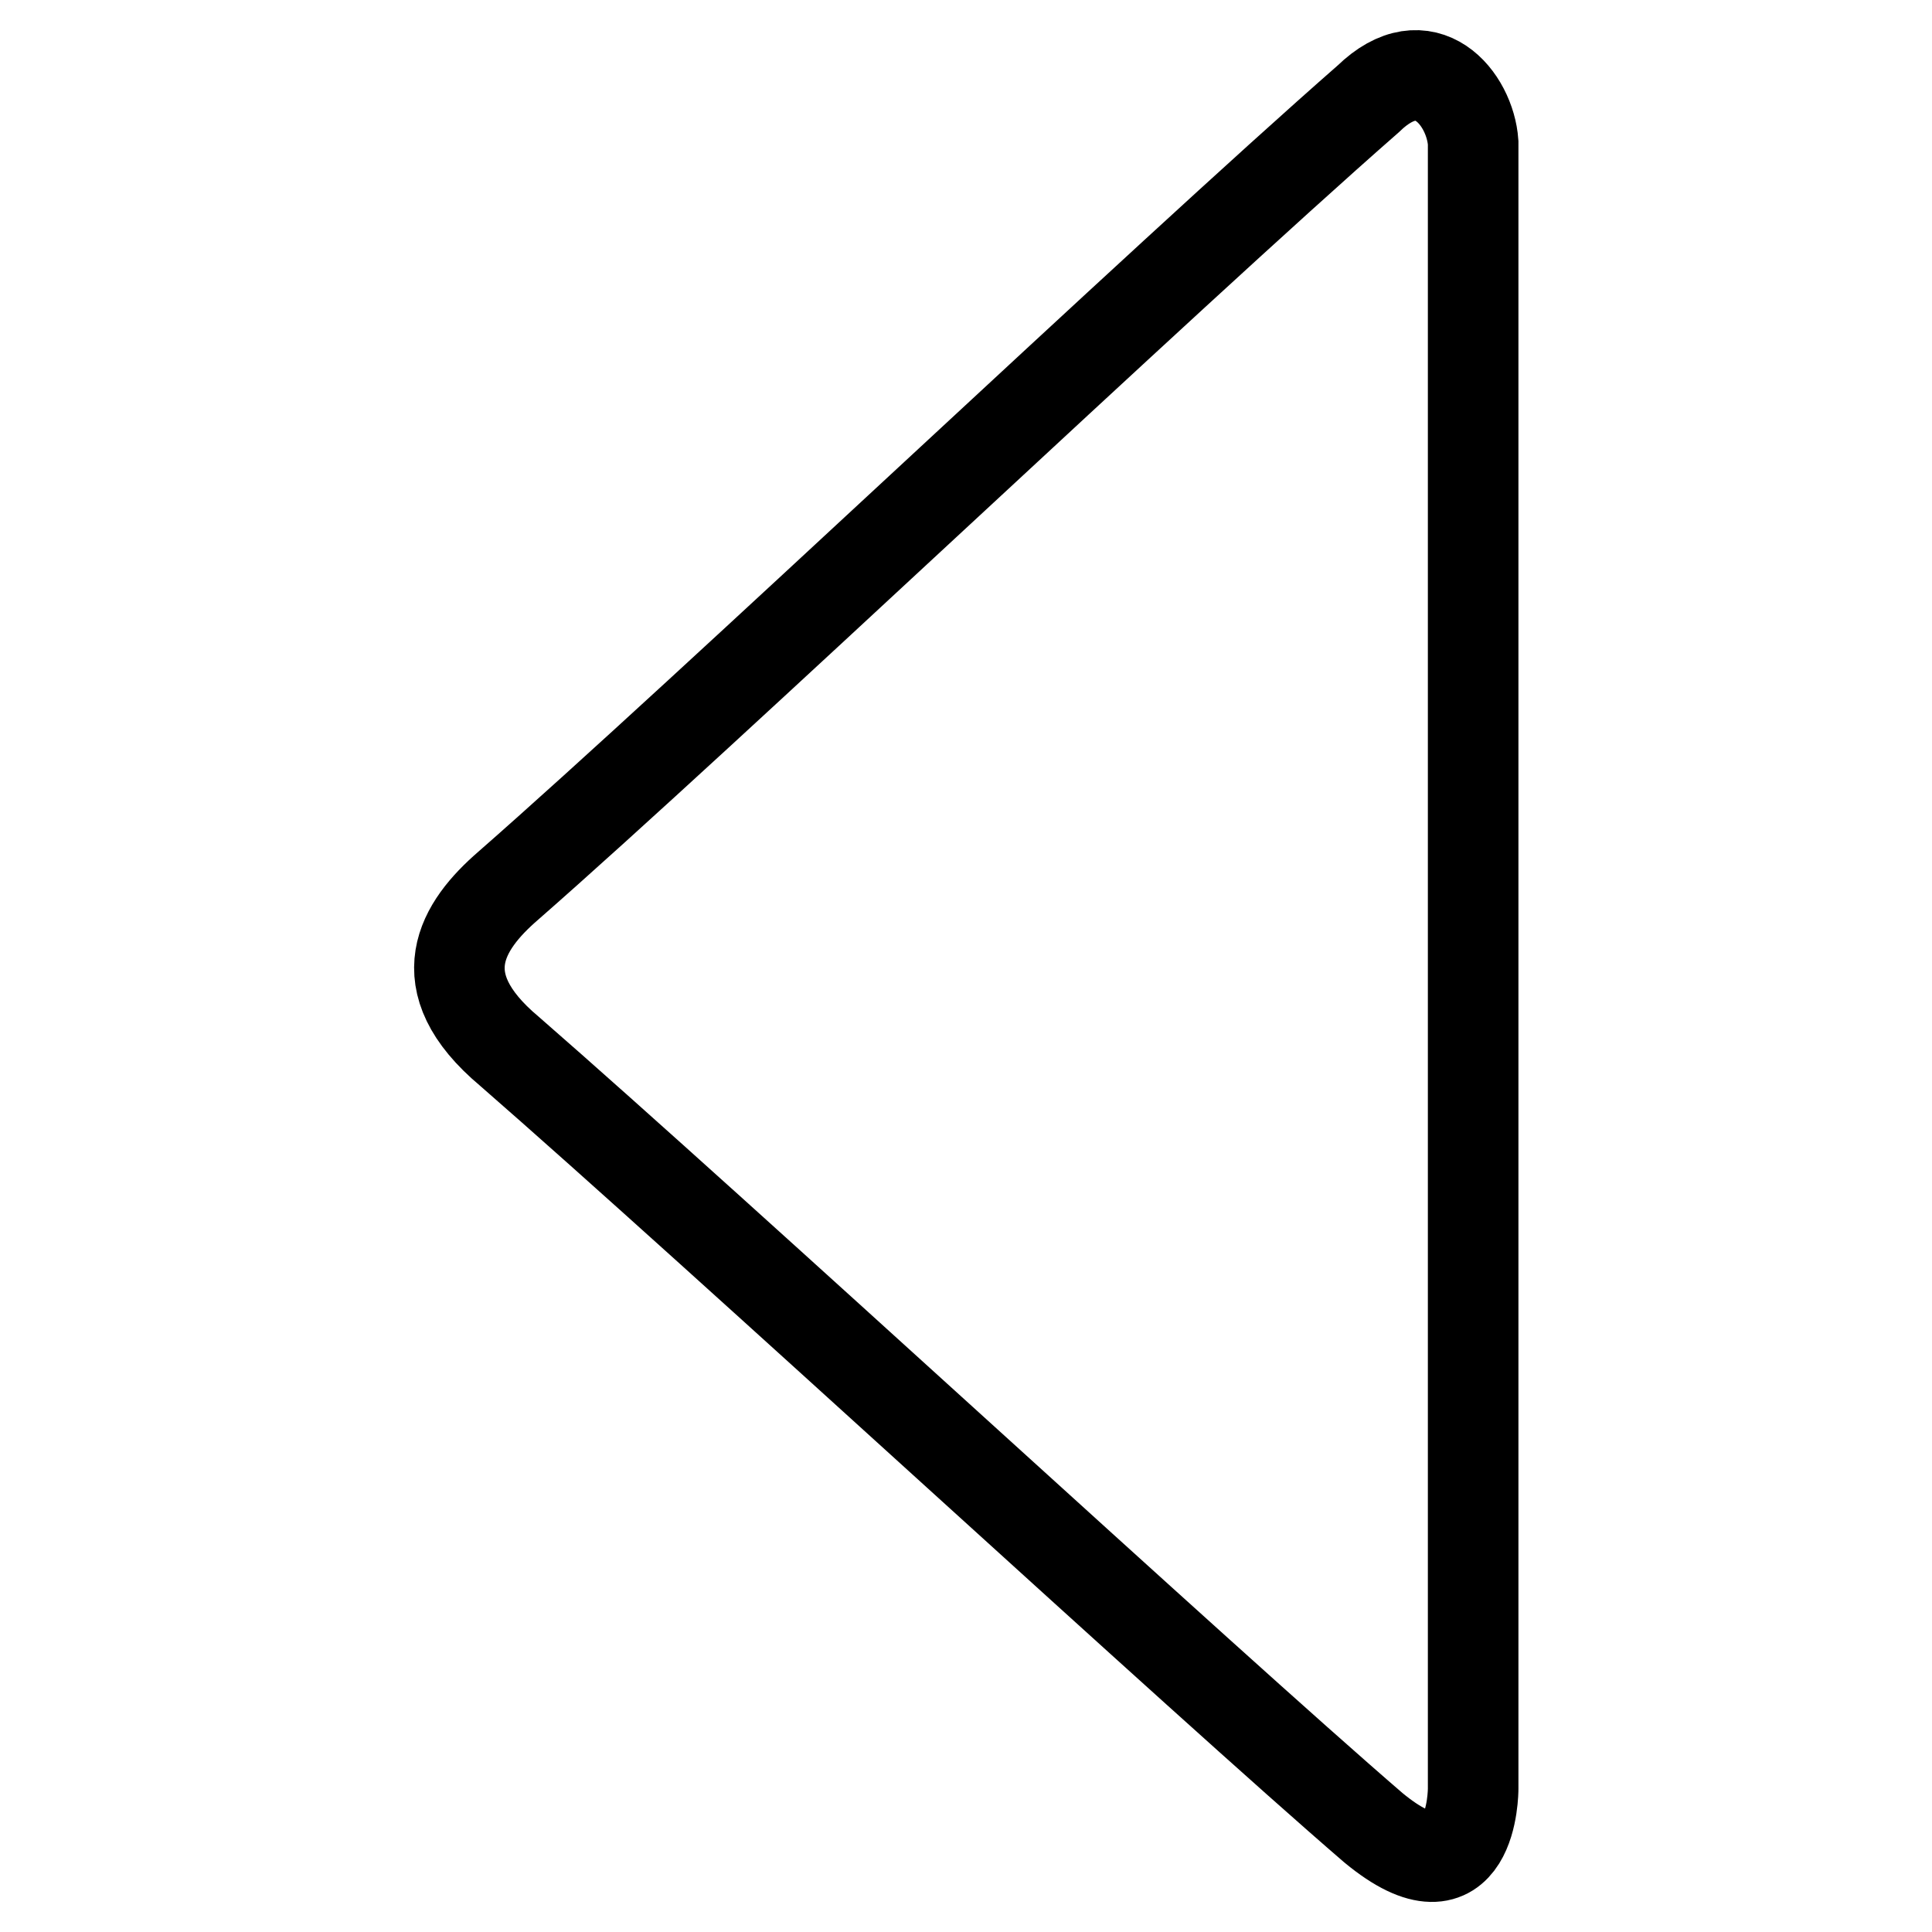 <?xml version="1.0" encoding="utf-8"?>
<!-- Svg Vector Icons : http://www.onlinewebfonts.com/icon -->
<!DOCTYPE svg PUBLIC "-//W3C//DTD SVG 1.1//EN" "http://www.w3.org/Graphics/SVG/1.1/DTD/svg11.dtd">
<svg version="1.1" xmlns="http://www.w3.org/2000/svg" xmlns:xlink="http://www.w3.org/1999/xlink" x="0px" y="0px" viewBox="0 0 256 256" enable-background="new 0 0 256 256" xml:space="preserve">
<g> <path stroke-width="12" fill-opacity="0" stroke="#000000"  d="M195.2,237c0-40.5,0-176.7,0-218.1c-0.4-5.8-6.3-13.2-13.9-5.8c-27.4,24-87.5,81.1-114,104.3 c-6,5.2-10.9,12.6,0.2,21.9c28,24.4,92.2,83.7,114.5,102.9C195.2,253.1,195.2,237.2,195.2,237L195.2,237z"/></g>
</svg>